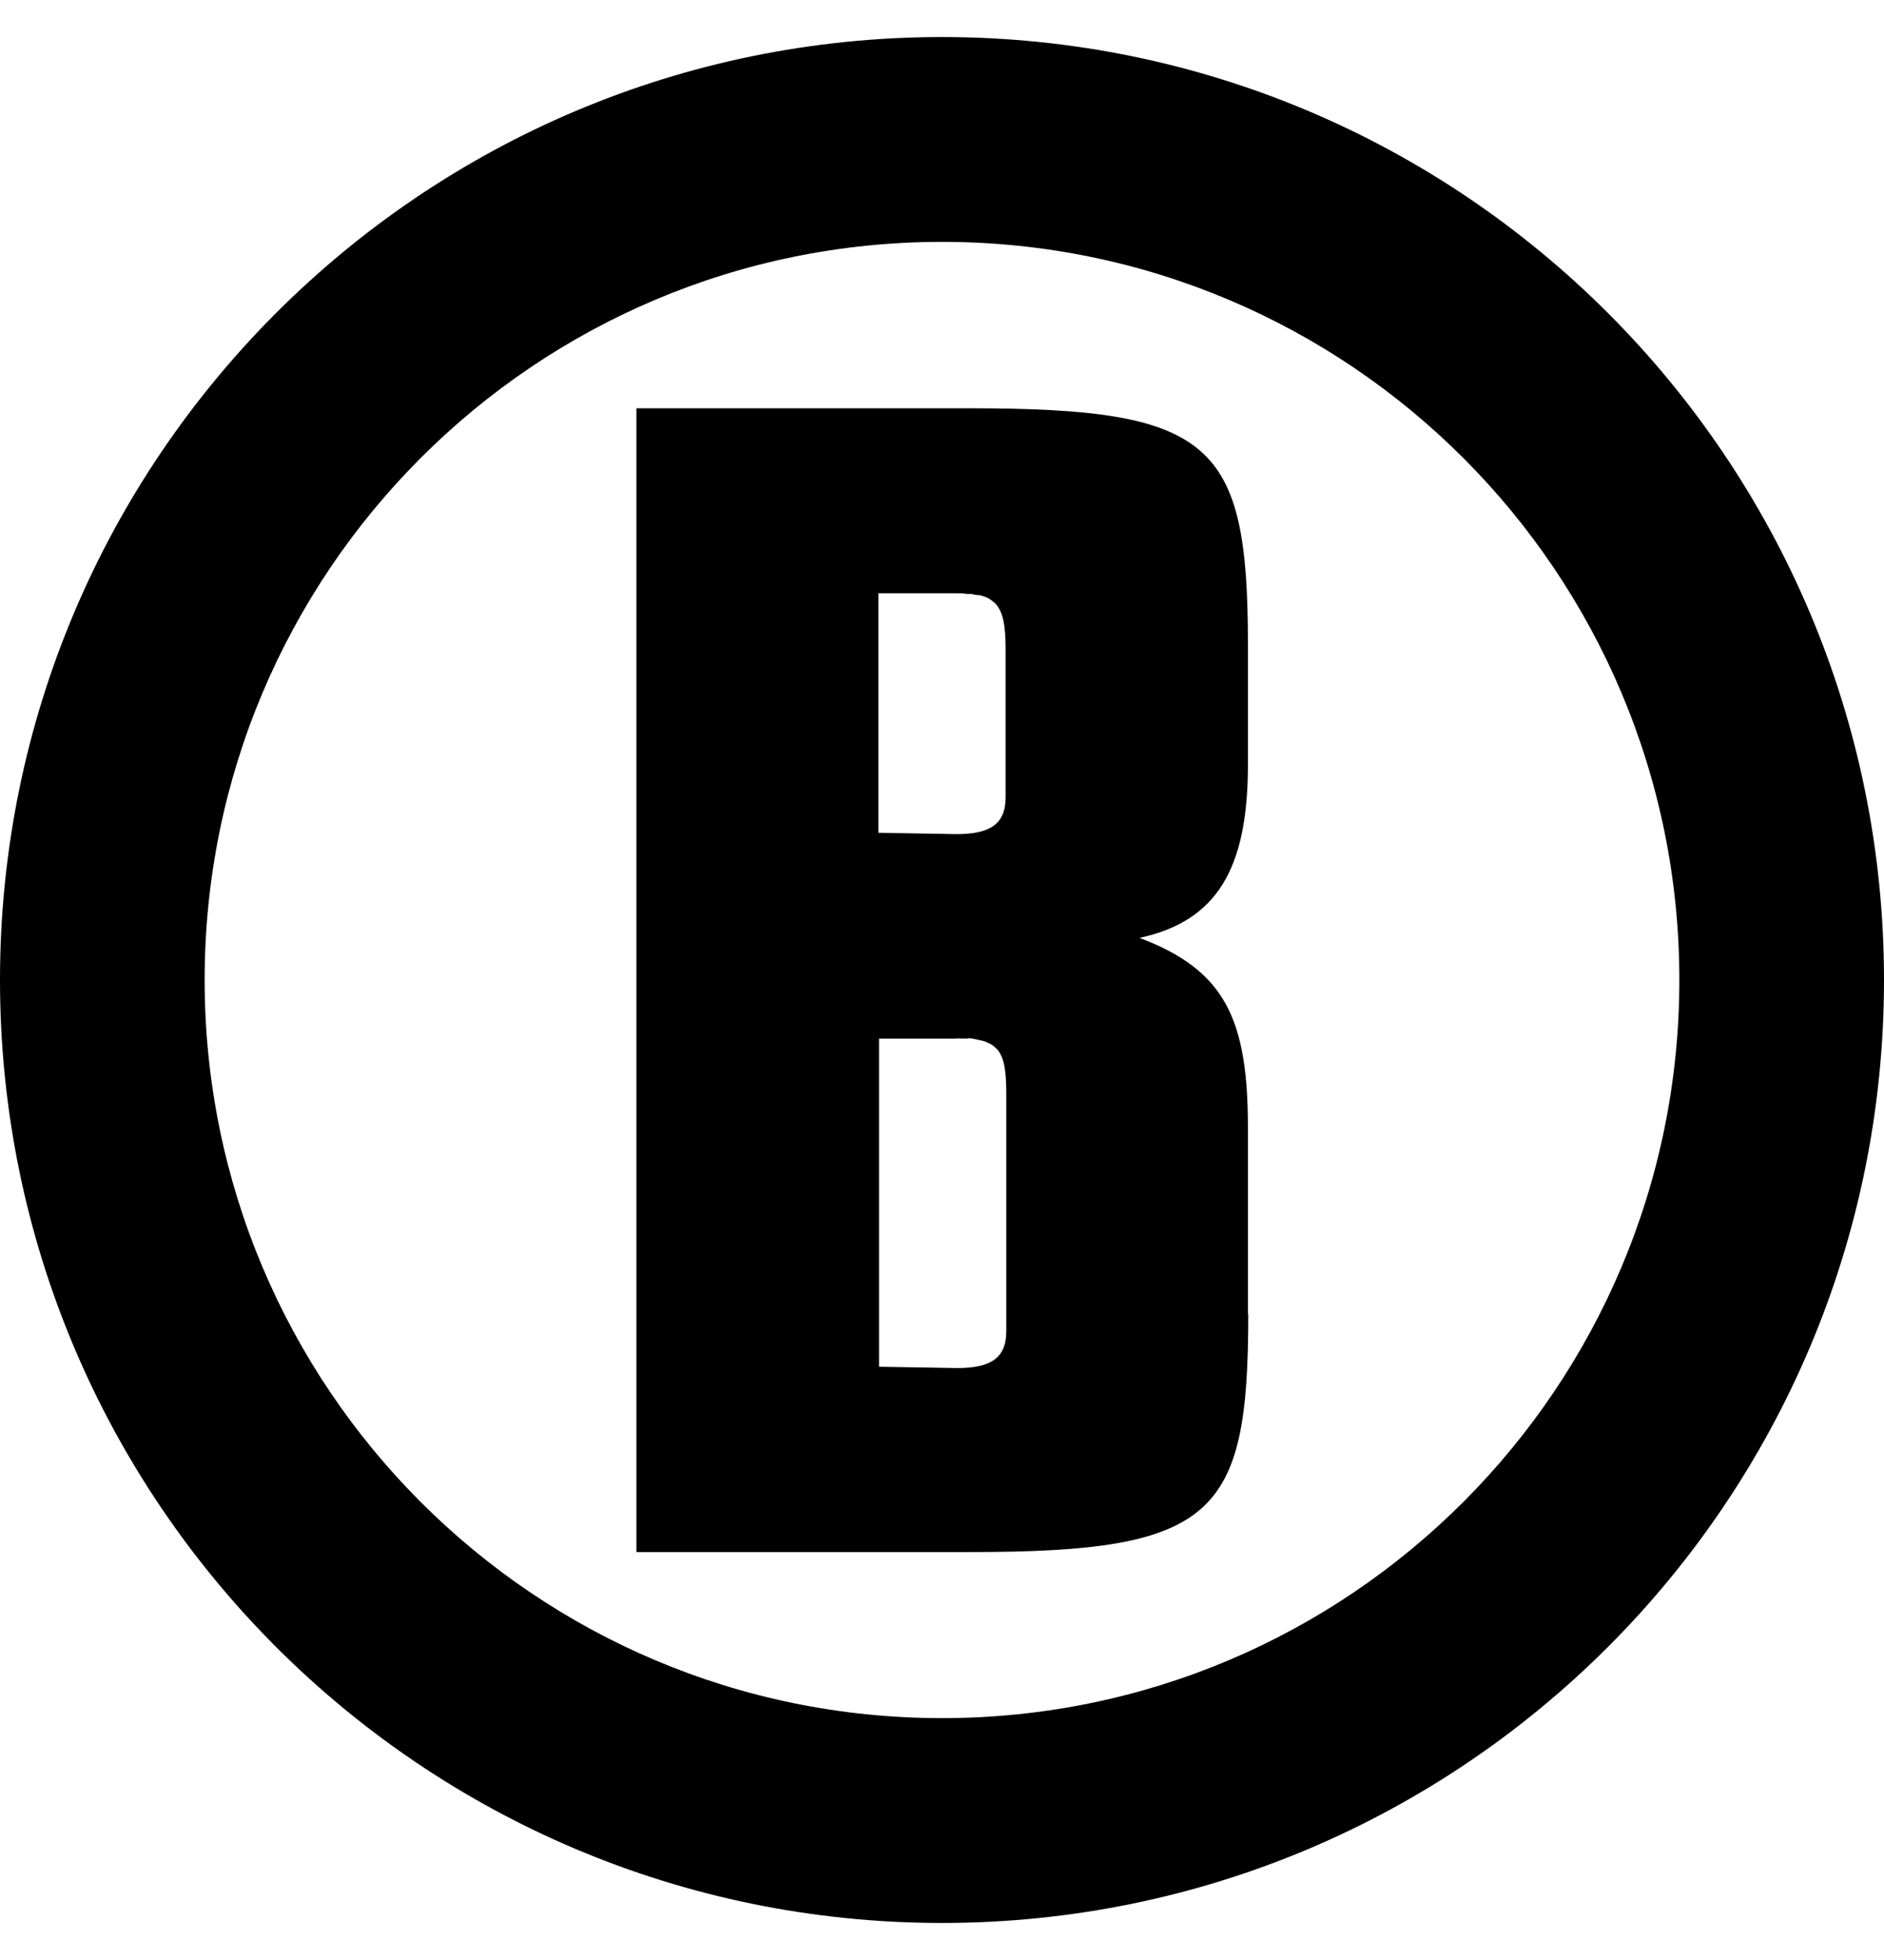 <svg width="50" height="52" viewBox="0 0 50 52" fill="none" xmlns="http://www.w3.org/2000/svg">
<path d="M25 6.417C35.807 6.417 44.569 15.185 44.569 26C44.569 36.815 35.807 45.583 25 45.583C14.193 45.583 5.431 36.815 5.431 26C5.431 15.185 14.193 6.417 25 6.417ZM25 0.983C11.191 0.983 0 12.182 0 26C0 39.818 11.191 51.017 25 51.017C38.809 51.017 50 39.818 50 26C50 12.182 38.809 0.983 25 0.983Z" fill="black"/>
<path d="M25.67 27.546H25.768C25.839 27.564 25.92 27.573 25.982 27.591L26.063 27.609C26.143 27.627 26.214 27.662 26.286 27.698C26.357 27.734 26.411 27.788 26.465 27.841C26.661 28.065 26.706 28.44 26.706 29.039V35.322C26.706 36.028 26.295 36.296 25.402 36.296C25.25 36.296 23.508 36.261 23.329 36.261V27.555H25.33C25.464 27.546 25.58 27.555 25.687 27.555M25.973 15.784L26.045 15.802C26.116 15.82 26.179 15.847 26.232 15.873L26.313 15.927L26.402 15.998C26.625 16.222 26.688 16.597 26.688 17.232V21.156C26.688 21.862 26.277 22.13 25.384 22.13C25.232 22.13 23.49 22.094 23.312 22.094V15.739H25.312C25.446 15.739 25.562 15.739 25.67 15.757H25.768C25.839 15.775 25.911 15.784 25.982 15.793M33.119 34.857V29.924C33.119 27.046 32.52 25.741 30.243 24.883C32.297 24.436 33.119 23.05 33.119 20.289V17.107C33.119 11.726 32.181 10.832 25.723 10.832H16.89V41.177H25.768C32.261 41.177 33.128 40.202 33.128 34.857" fill="black"/>
</svg>

